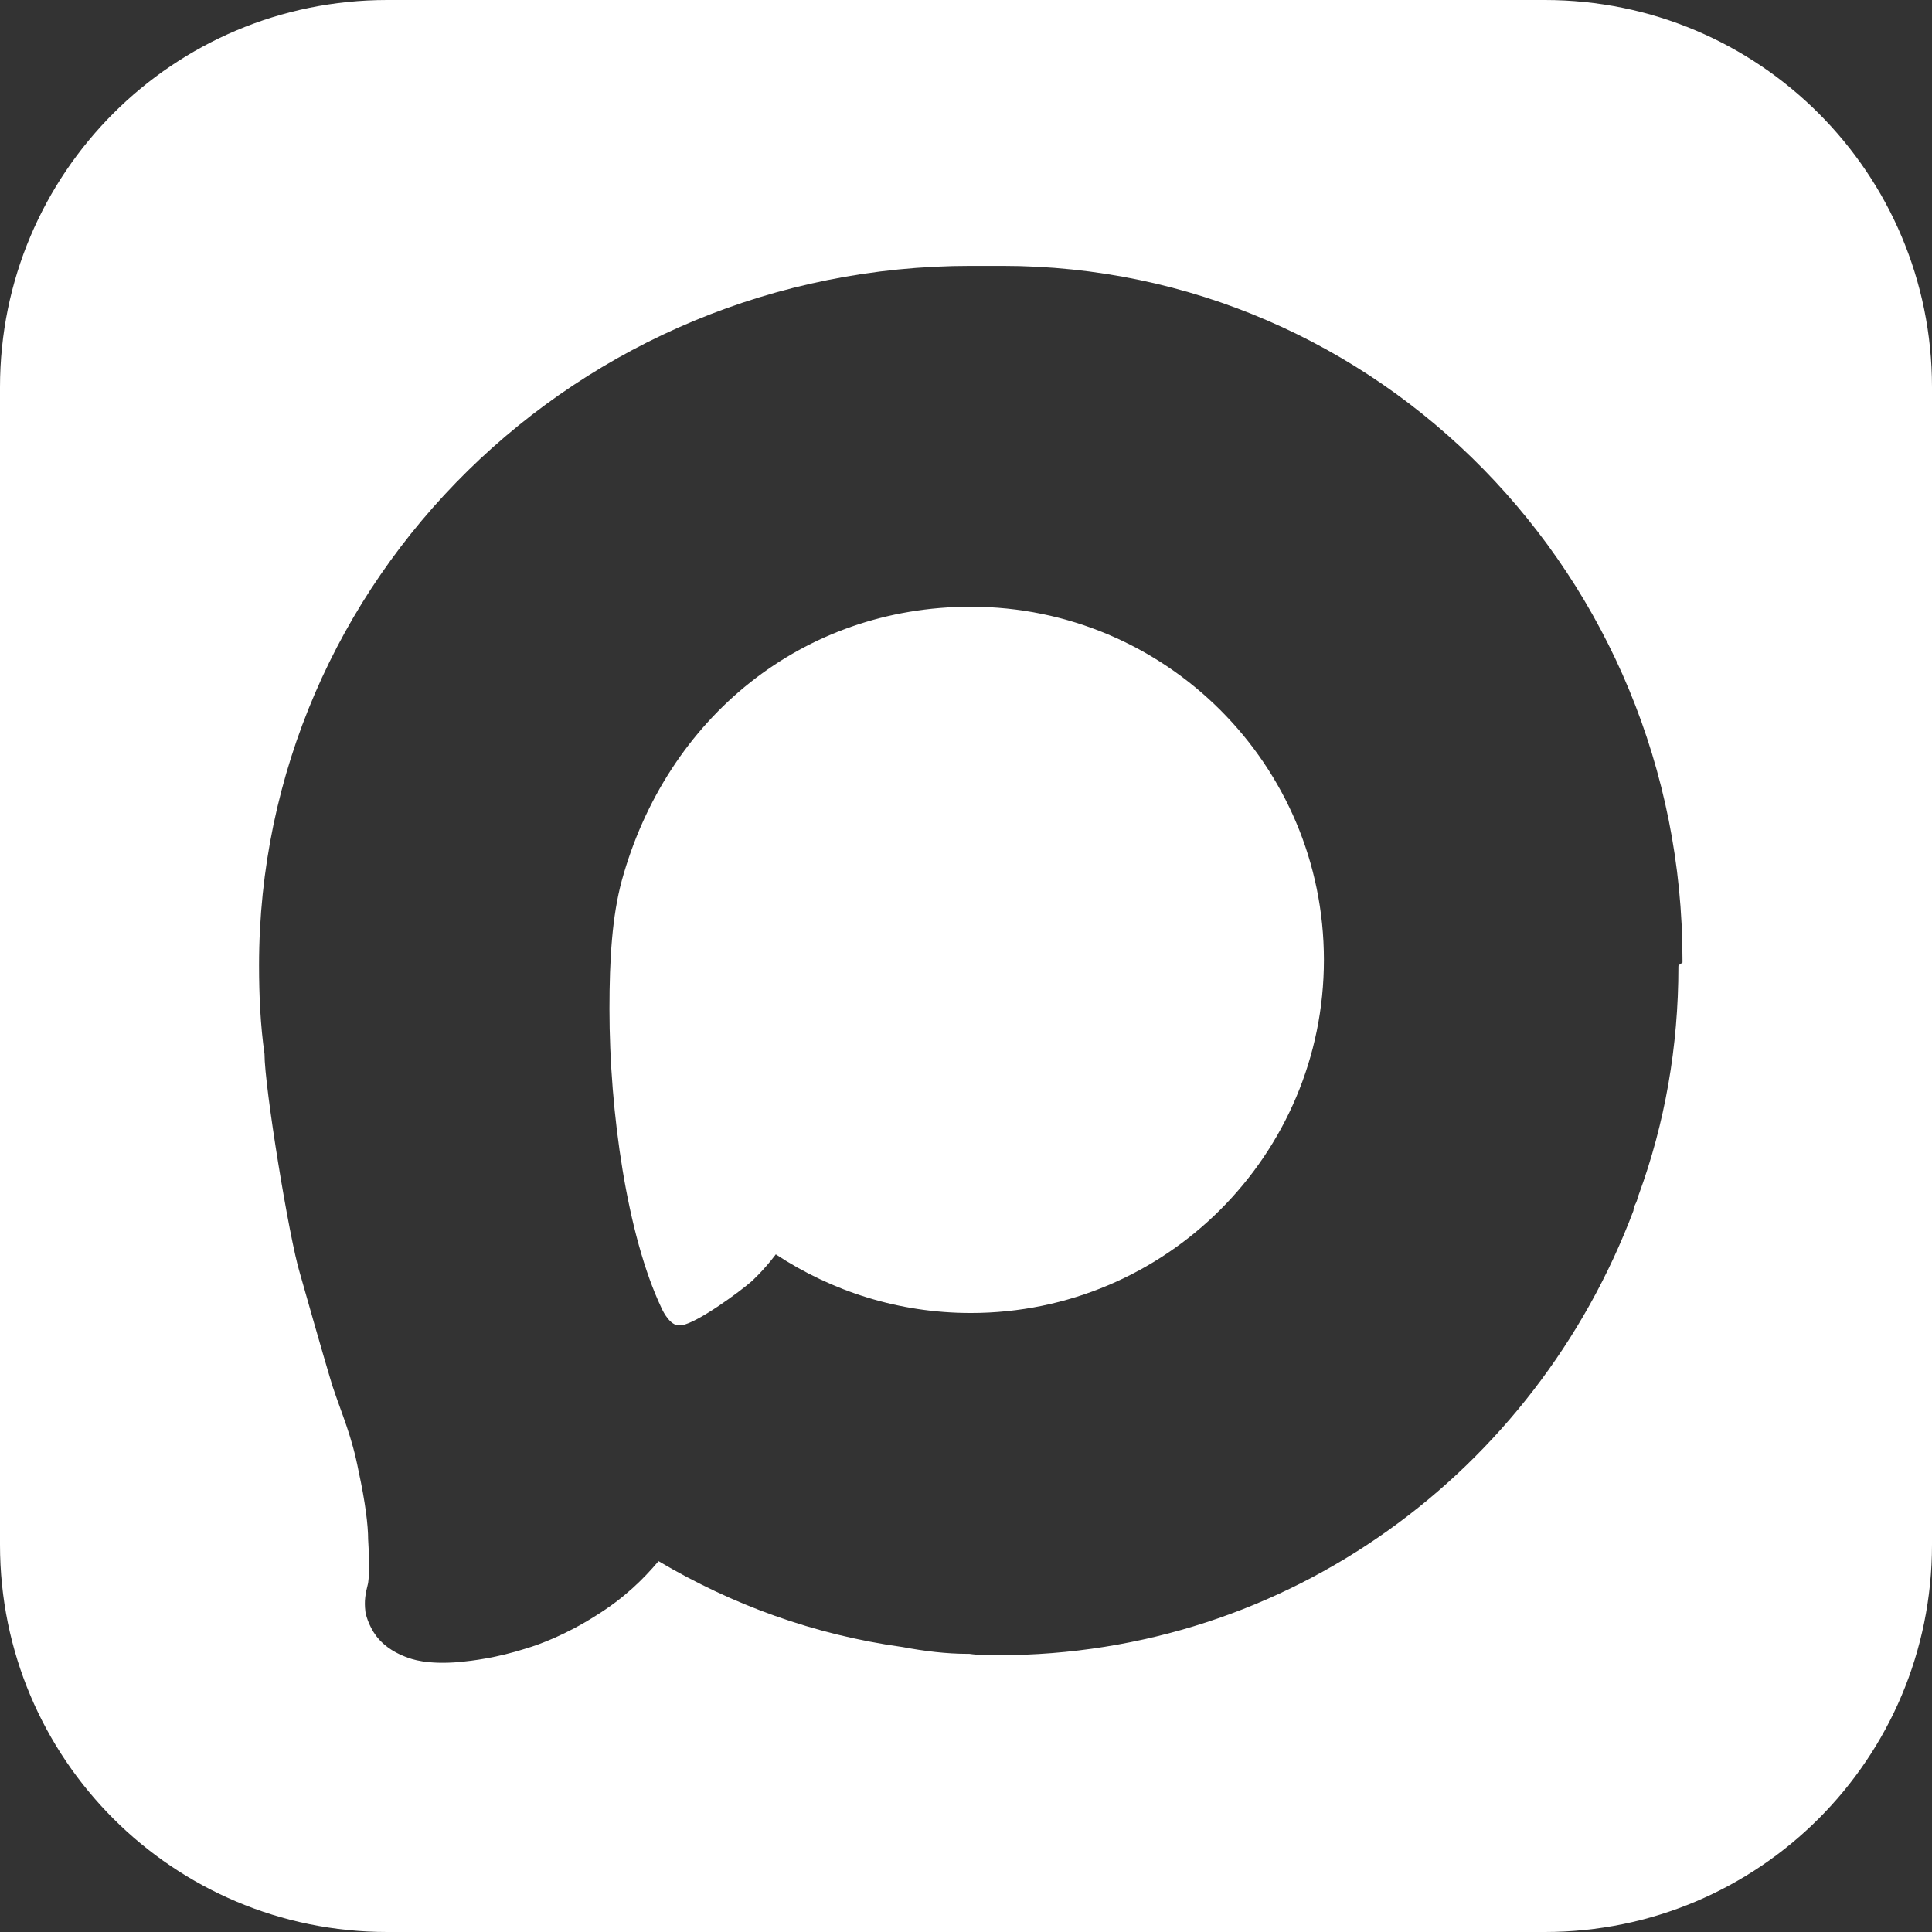 <?xml version="1.0" encoding="utf-8"?>
<svg version="1.1" id="Слой_1" xmlns="http://www.w3.org/2000/svg" xmlns:xlink="http://www.w3.org/1999/xlink" x="0px" y="0px"
	 viewBox="0 0 141.7 141.7" style="enable-background:new 0 0 141.7 141.7;" xml:space="preserve">
<rect x="0" y="0" width="141.7" height="141.7" fill="#333333" stroke="none"/>
<style type="text/css">
	.st0{fill:#FFFFFF;}
</style>
<g>
	<path class="st0" d="M71.2,44.5c-12.3,0-22.3,8.1-25.6,20.1c-0.7,2.6-0.9,5.7-0.9,9.4c0,7.6,1.3,16.6,3.8,21.9c0,0,0.5,1.2,1.2,1.3
		c0.2,0,0.3,0,0.3,0c1.2-0.2,4.3-2.5,5.1-3.2c0,0,0.9-0.8,1.8-2c4.1,2.7,9,4.3,14.3,4.3c14.3,0,25.9-11.6,25.9-25.9
		C97.1,56.1,85.5,44.5,71.2,44.5z"/>
	<path class="st0" d="M113.3,0H28.4C12.7,0,0,12.7,0,28.4v84.9c0,15.7,12.7,28.4,28.4,28.4h84.9c15.7,0,28.4-12.7,28.4-28.4V28.4
		C141.7,12.7,129,0,113.3,0z M123.1,70.9c0,5.9-1,11.5-2.9,16.7c-0.1,0.2-0.1,0.4-0.2,0.6c-0.1,0.2-0.2,0.4-0.2,0.6
		c-7.2,19.1-25.3,32.6-46.6,32.6c-0.7,0-1.4,0-2.1-0.1c0,0-0.1,0-0.1,0c-1.6,0-3.2-0.2-4.8-0.5c-6.5-0.9-12.5-3.1-17.9-6.3
		c-1.1,1.3-2.5,2.7-4.6,4c-2.2,1.4-4.1,2.1-5.1,2.4c-2.2,0.7-3.9,0.9-4.9,1c-2.4,0.2-3.5-0.2-4-0.4c-0.5-0.2-1.4-0.6-2.1-1.5
		c-0.6-0.8-0.8-1.7-0.8-1.8c-0.1-0.8,0-1.3,0.2-2.1c0.1-0.8,0.1-1.6,0-3.2c0-1-0.2-2.7-0.7-5c-0.5-2.6-1.2-4.1-1.9-6.2
		c-0.1-0.3-0.9-3-2.4-8.3c-0.8-2.6-2.6-13.7-2.6-16.1c0,0,0,0,0,0c-0.3-2.1-0.4-4.3-0.4-6.5c0-28.3,23.4-51.3,52.2-51.3
		c0.4,0,0.8,0,1.2,0c0.4,0,0.7,0,1.1,0c27.6,0,49.9,22.8,49.9,50.9c0,0.1,0,0.1,0,0.2C123.1,70.8,123.1,70.8,123.1,70.9z"/>
</g>
</svg>
